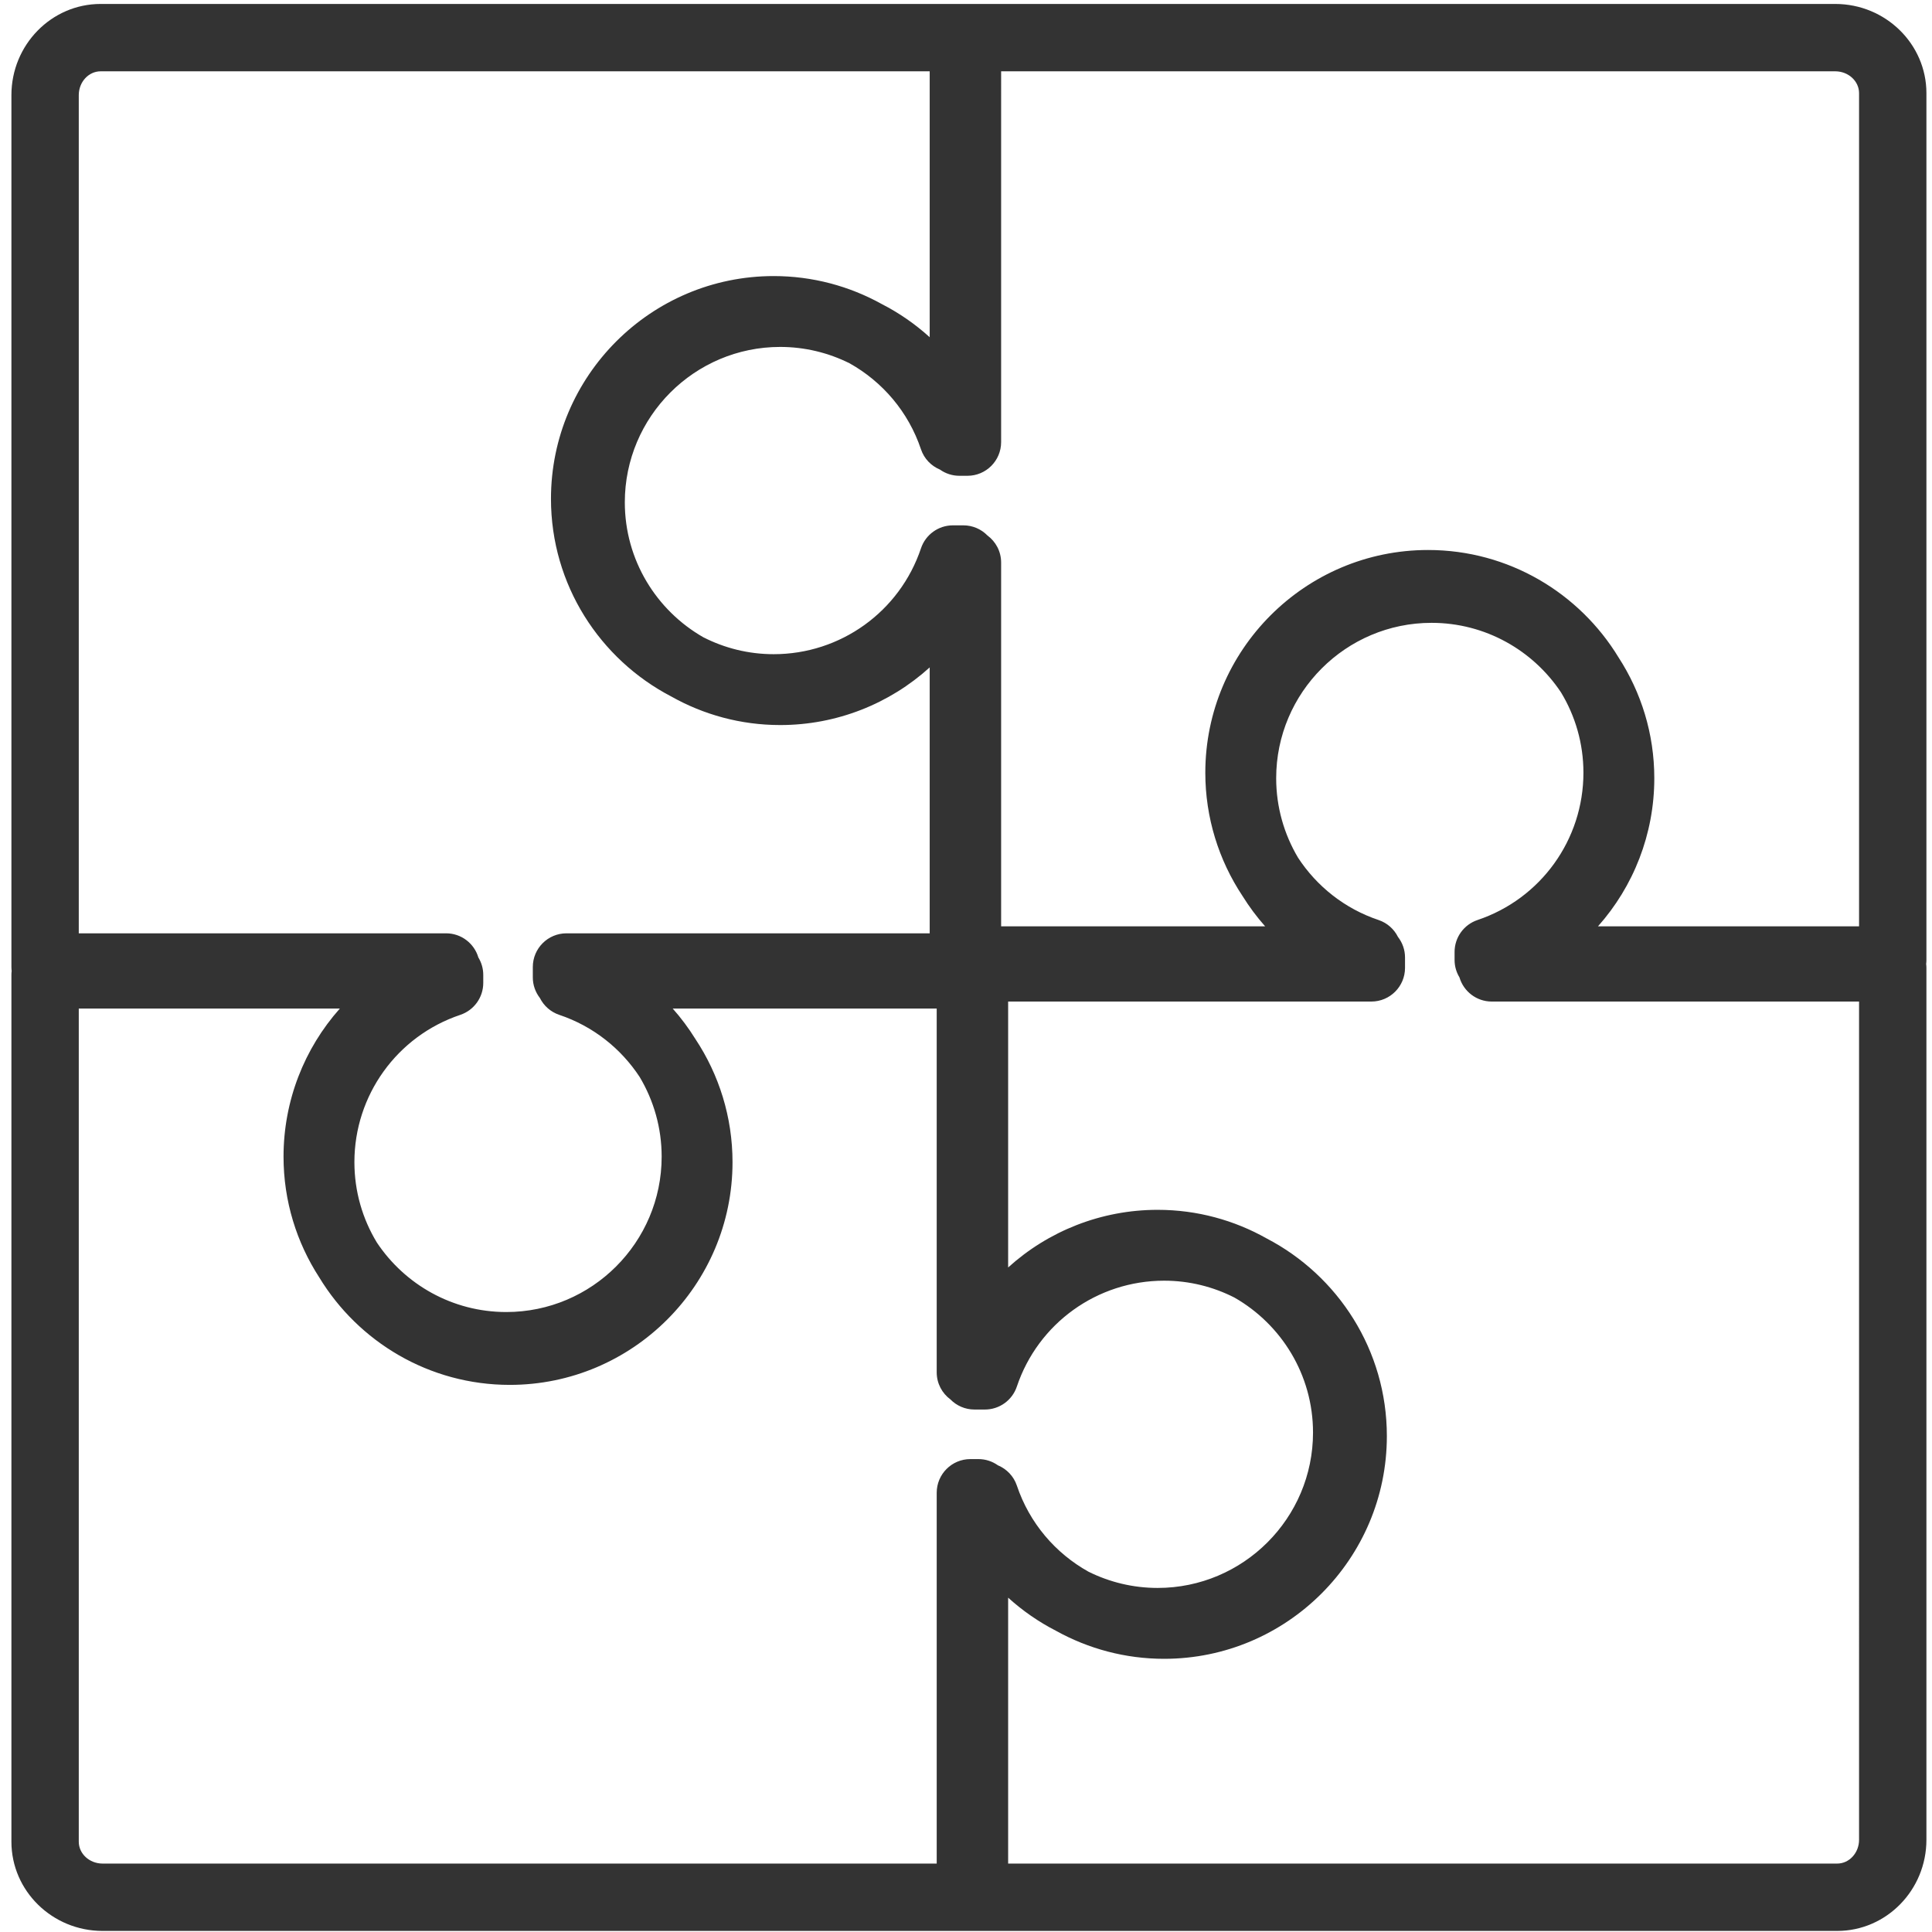 <?xml version="1.0" encoding="utf-8"?>

<!DOCTYPE svg PUBLIC "-//W3C//DTD SVG 1.1//EN" "http://www.w3.org/Graphics/SVG/1.1/DTD/svg11.dtd">
<!-- Uploaded to: SVG Repo, www.svgrepo.com, Generator: SVG Repo Mixer Tools -->
<svg version="1.1" id="PUZZLE" xmlns="http://www.w3.org/2000/svg" xmlns:xlink="http://www.w3.org/1999/xlink" 
	 width="800px" height="800px" viewBox="0 0 1800 1800" enable-background="new 0 0 1800 1800" xml:space="preserve">
<path fill="#333333" d="M1794.799,86.801c0-45.832-38.102-83.119-84.936-83.119H901.35h-3.8H93.755
	c-45.832,0-83.119,38.102-83.119,84.94v812.311c0,1.243,0.092,2.47,0.231,3.678c-0.14,1.208-0.231,2.424-0.231,3.677v807.594
	c0,45.832,38.101,83.119,84.936,83.119h808.513h3.8h803.795c45.831,0,83.119-38.102,83.119-84.94V901.747
	c0-1.243-0.093-2.469-0.232-3.677c0.14-1.208,0.232-2.428,0.232-3.675V86.801z M1732.043,86.801v776.217h-243.219
	c33.027-37.121,52.45-85.802,52.45-137.973c0-41.45-12.262-80.067-33.282-112.504c-36.425-59.971-102.365-100.121-177.514-100.121
	c-114.426,0-207.517,93.091-207.517,207.517c0.005,41.893,12.554,81.503,34.587,114.715c6.236,10.024,13.272,19.537,21.129,28.366
	H932.727V524.099c0-10.37-5.047-19.532-12.799-25.249c-5.691-5.796-13.609-9.398-22.378-9.398h-9.739
	c-13.483,0-25.455,8.61-29.745,21.393c-19.808,59.008-74.951,98.65-137.22,98.65c-23.59,0-45.862-5.708-65.561-15.764
	c-43.652-24.956-73.156-71.948-73.156-125.733c0-79.827,64.939-144.771,144.763-144.771c22.955,0,44.921,5.427,64.527,15.189
	c30.695,17.146,54.906,45.228,66.646,80.208c2.933,8.746,9.508,15.457,17.659,18.871c5.182,3.673,11.468,5.787,18.131,5.787h7.494
	c17.33,0,31.377-14.042,31.377-31.377V66.437h777.137C1722.093,66.437,1732.043,75.573,1732.043,86.801z M73.392,88.622
	c0-12.23,9.136-22.185,20.364-22.185h772.417v247.737c-13.447-12.178-28.418-22.575-44.58-30.861
	c-30.126-16.726-64.584-26.107-100.747-26.107c-114.426,0-207.517,93.095-207.517,207.525c0,80.024,45.557,149.56,112.072,184.172
	c30.029,16.915,64.641,26.61,101.491,26.61c52.805,0,101.994-19.926,139.281-53.694v247.732h-338.39
	c-17.33,0-31.377,14.048-31.377,31.38v9.735c0,7.117,2.447,13.771,6.588,19.139c3.633,7.257,10.016,13.019,18.07,15.715
	c31.597,10.61,57.555,31.412,74.938,57.948c13.067,21.914,20.447,47.364,20.447,74.163c0,79.827-64.939,144.762-144.762,144.762
	c-50.271,0-94.618-25.766-120.581-64.769c-13.273-21.861-20.92-47.495-20.92-74.881c-0.004-62.264,39.646-117.412,98.659-137.224
	c12.782-4.29,21.392-16.258,21.392-29.74v-7.494c0-5.953-1.685-11.489-4.557-16.229c-3.83-13.005-15.842-22.505-30.086-22.505
	H73.392V88.622z M73.392,1715.881V939.665h243.219c-33.028,37.12-52.45,85.797-52.45,137.968c0,41.454,12.266,80.072,33.286,112.51
	c36.42,59.97,102.362,100.119,177.51,100.119c114.426,0,207.517-93.09,207.517-207.517c-0.005-41.892-12.56-81.508-34.587-114.724
	c-6.238-10.024-13.272-19.532-21.125-28.356h245.946v338.919c0,10.374,5.051,19.54,12.804,25.248
	c5.69,5.796,13.609,9.395,22.373,9.395h9.74c13.482,0,25.455-8.606,29.744-21.388c19.809-59.008,74.951-98.65,137.22-98.65
	c23.577,0,45.836,5.699,65.53,15.741c43.67,24.951,73.187,71.956,73.187,125.756c0,79.817-64.938,144.762-144.762,144.762
	c-22.96,0-44.931-5.42-64.536-15.19c-30.69-17.142-54.894-45.228-66.639-80.203c-2.938-8.746-9.512-15.461-17.671-18.876
	c-5.18-3.668-11.461-5.778-18.118-5.778h-7.495c-17.33,0-31.377,14.044-31.377,31.378v345.468H95.572
	C83.341,1736.245,73.392,1727.104,73.392,1715.881z M1732.043,1714.06c0,12.231-9.135,22.186-20.363,22.186H939.263v-247.737
	c13.443,12.17,28.414,22.57,44.571,30.852c30.125,16.731,64.589,26.117,100.755,26.117c114.427,0,207.518-93.1,207.518-207.526
	c0-80.037-45.569-149.586-112.098-184.185c-30.024-16.906-64.624-26.598-101.465-26.598c-52.805,0-101.999,19.926-139.281,53.693
	V933.124h338.39c17.33,0,31.377-14.043,31.377-31.377v-9.738c0-7.113-2.447-13.767-6.593-19.133
	c-3.628-7.258-10.015-13.019-18.065-15.72c-31.597-10.607-57.559-31.408-74.938-57.949c-13.066-21.909-20.446-47.364-20.446-74.163
	c0-79.823,64.938-144.762,144.762-144.762c50.266,0,94.618,25.761,120.581,64.764c13.268,21.861,20.919,47.5,20.919,74.889
	c0.005,62.265-39.646,117.408-98.658,137.22c-12.782,4.29-21.393,16.262-21.393,29.745v7.494c0,5.952,1.686,11.484,4.557,16.23
	c3.83,13,15.838,22.499,30.087,22.499h342.201V1714.06z"/>
</svg>